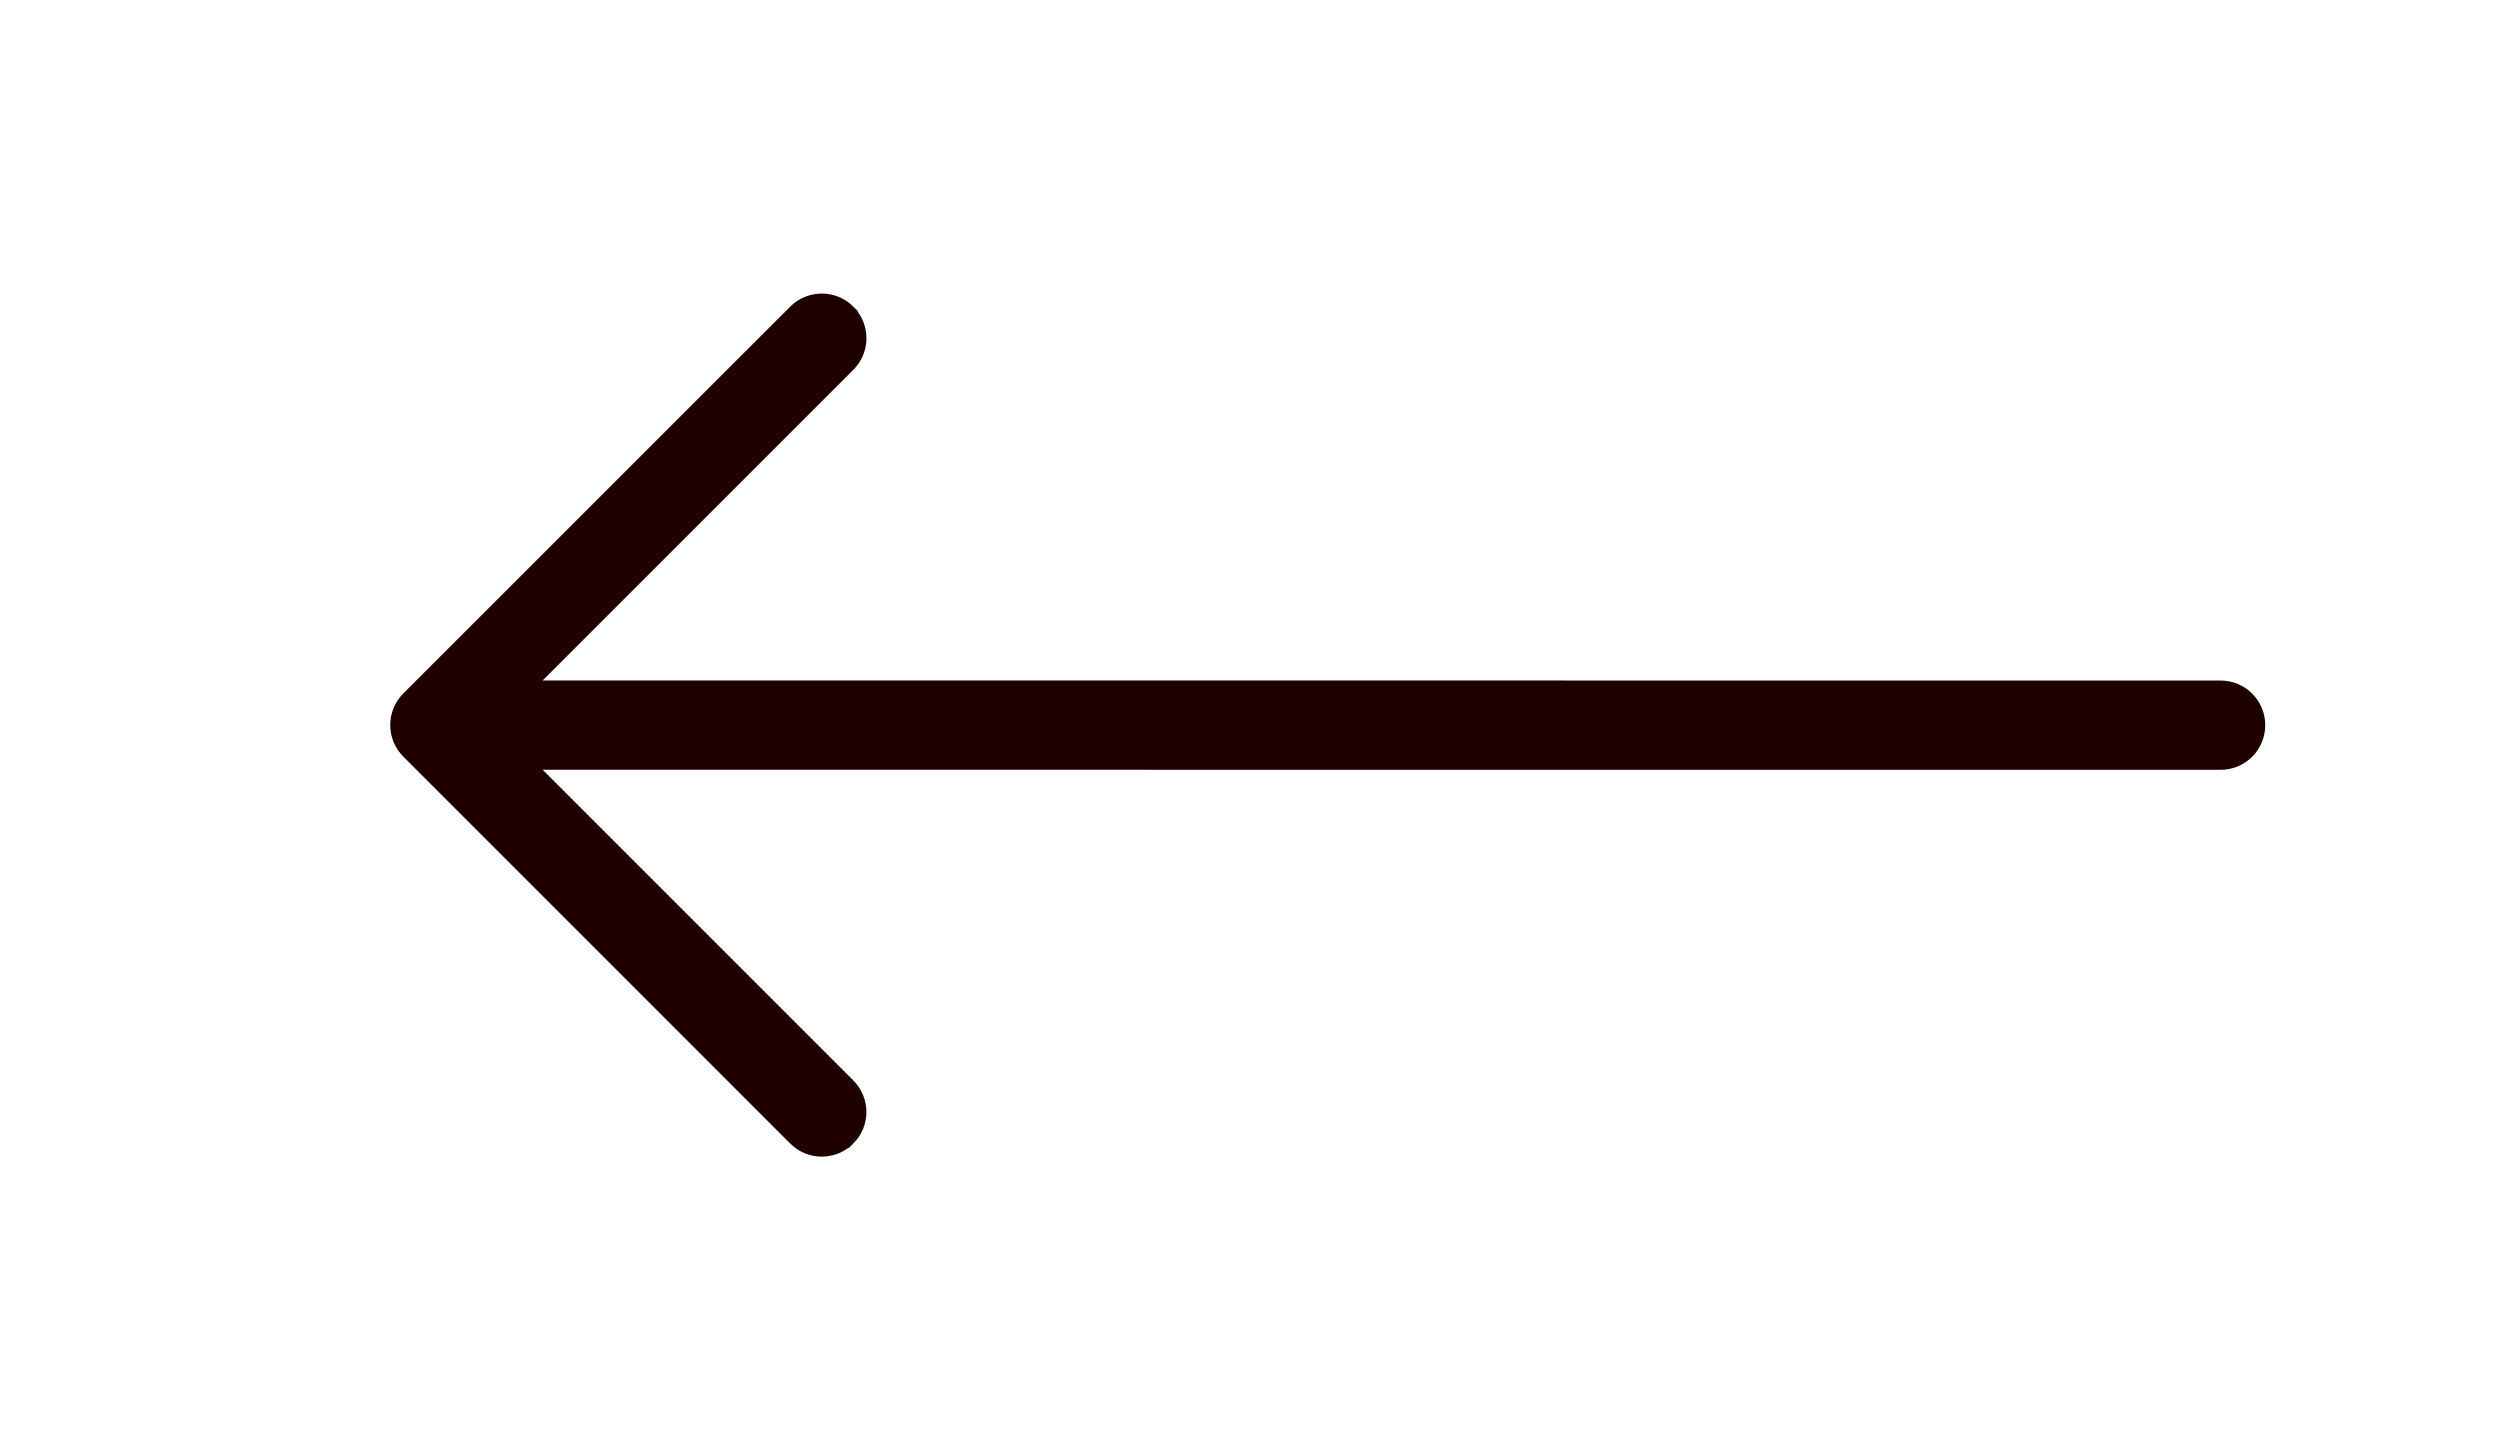 <?xml version="1.0" encoding="UTF-8"?> <svg xmlns="http://www.w3.org/2000/svg" width="84" height="48" viewBox="0 0 84 48" fill="none"> <g clip-path="url(#clip0)"> <path d="M26.904 38.07L26.904 38.069L13.905 25.069C13.709 24.874 13.612 24.619 13.612 24.361C13.612 24.104 13.71 23.849 13.905 23.654C13.905 23.654 13.905 23.654 13.905 23.654L26.905 10.657L26.906 10.656C27.295 10.266 27.929 10.266 28.319 10.656L28.319 10.657C28.71 11.047 28.71 11.68 28.319 12.071L17.88 22.509L17.026 23.363L18.233 23.363L74.612 23.366C75.165 23.366 75.612 23.813 75.612 24.366C75.612 24.919 75.165 25.366 74.612 25.366L18.233 25.363L17.026 25.363L17.879 26.216L28.318 36.656C28.709 37.047 28.709 37.679 28.318 38.07L28.317 38.07C27.928 38.46 27.294 38.46 26.904 38.07Z" fill="#1E0000" stroke="#1E0000"></path> </g> <defs> <clipPath id="clip0"> <rect width="46" height="82" fill="white" transform="translate(83.001 1.002) rotate(90.003)"></rect> </clipPath> </defs> </svg> 